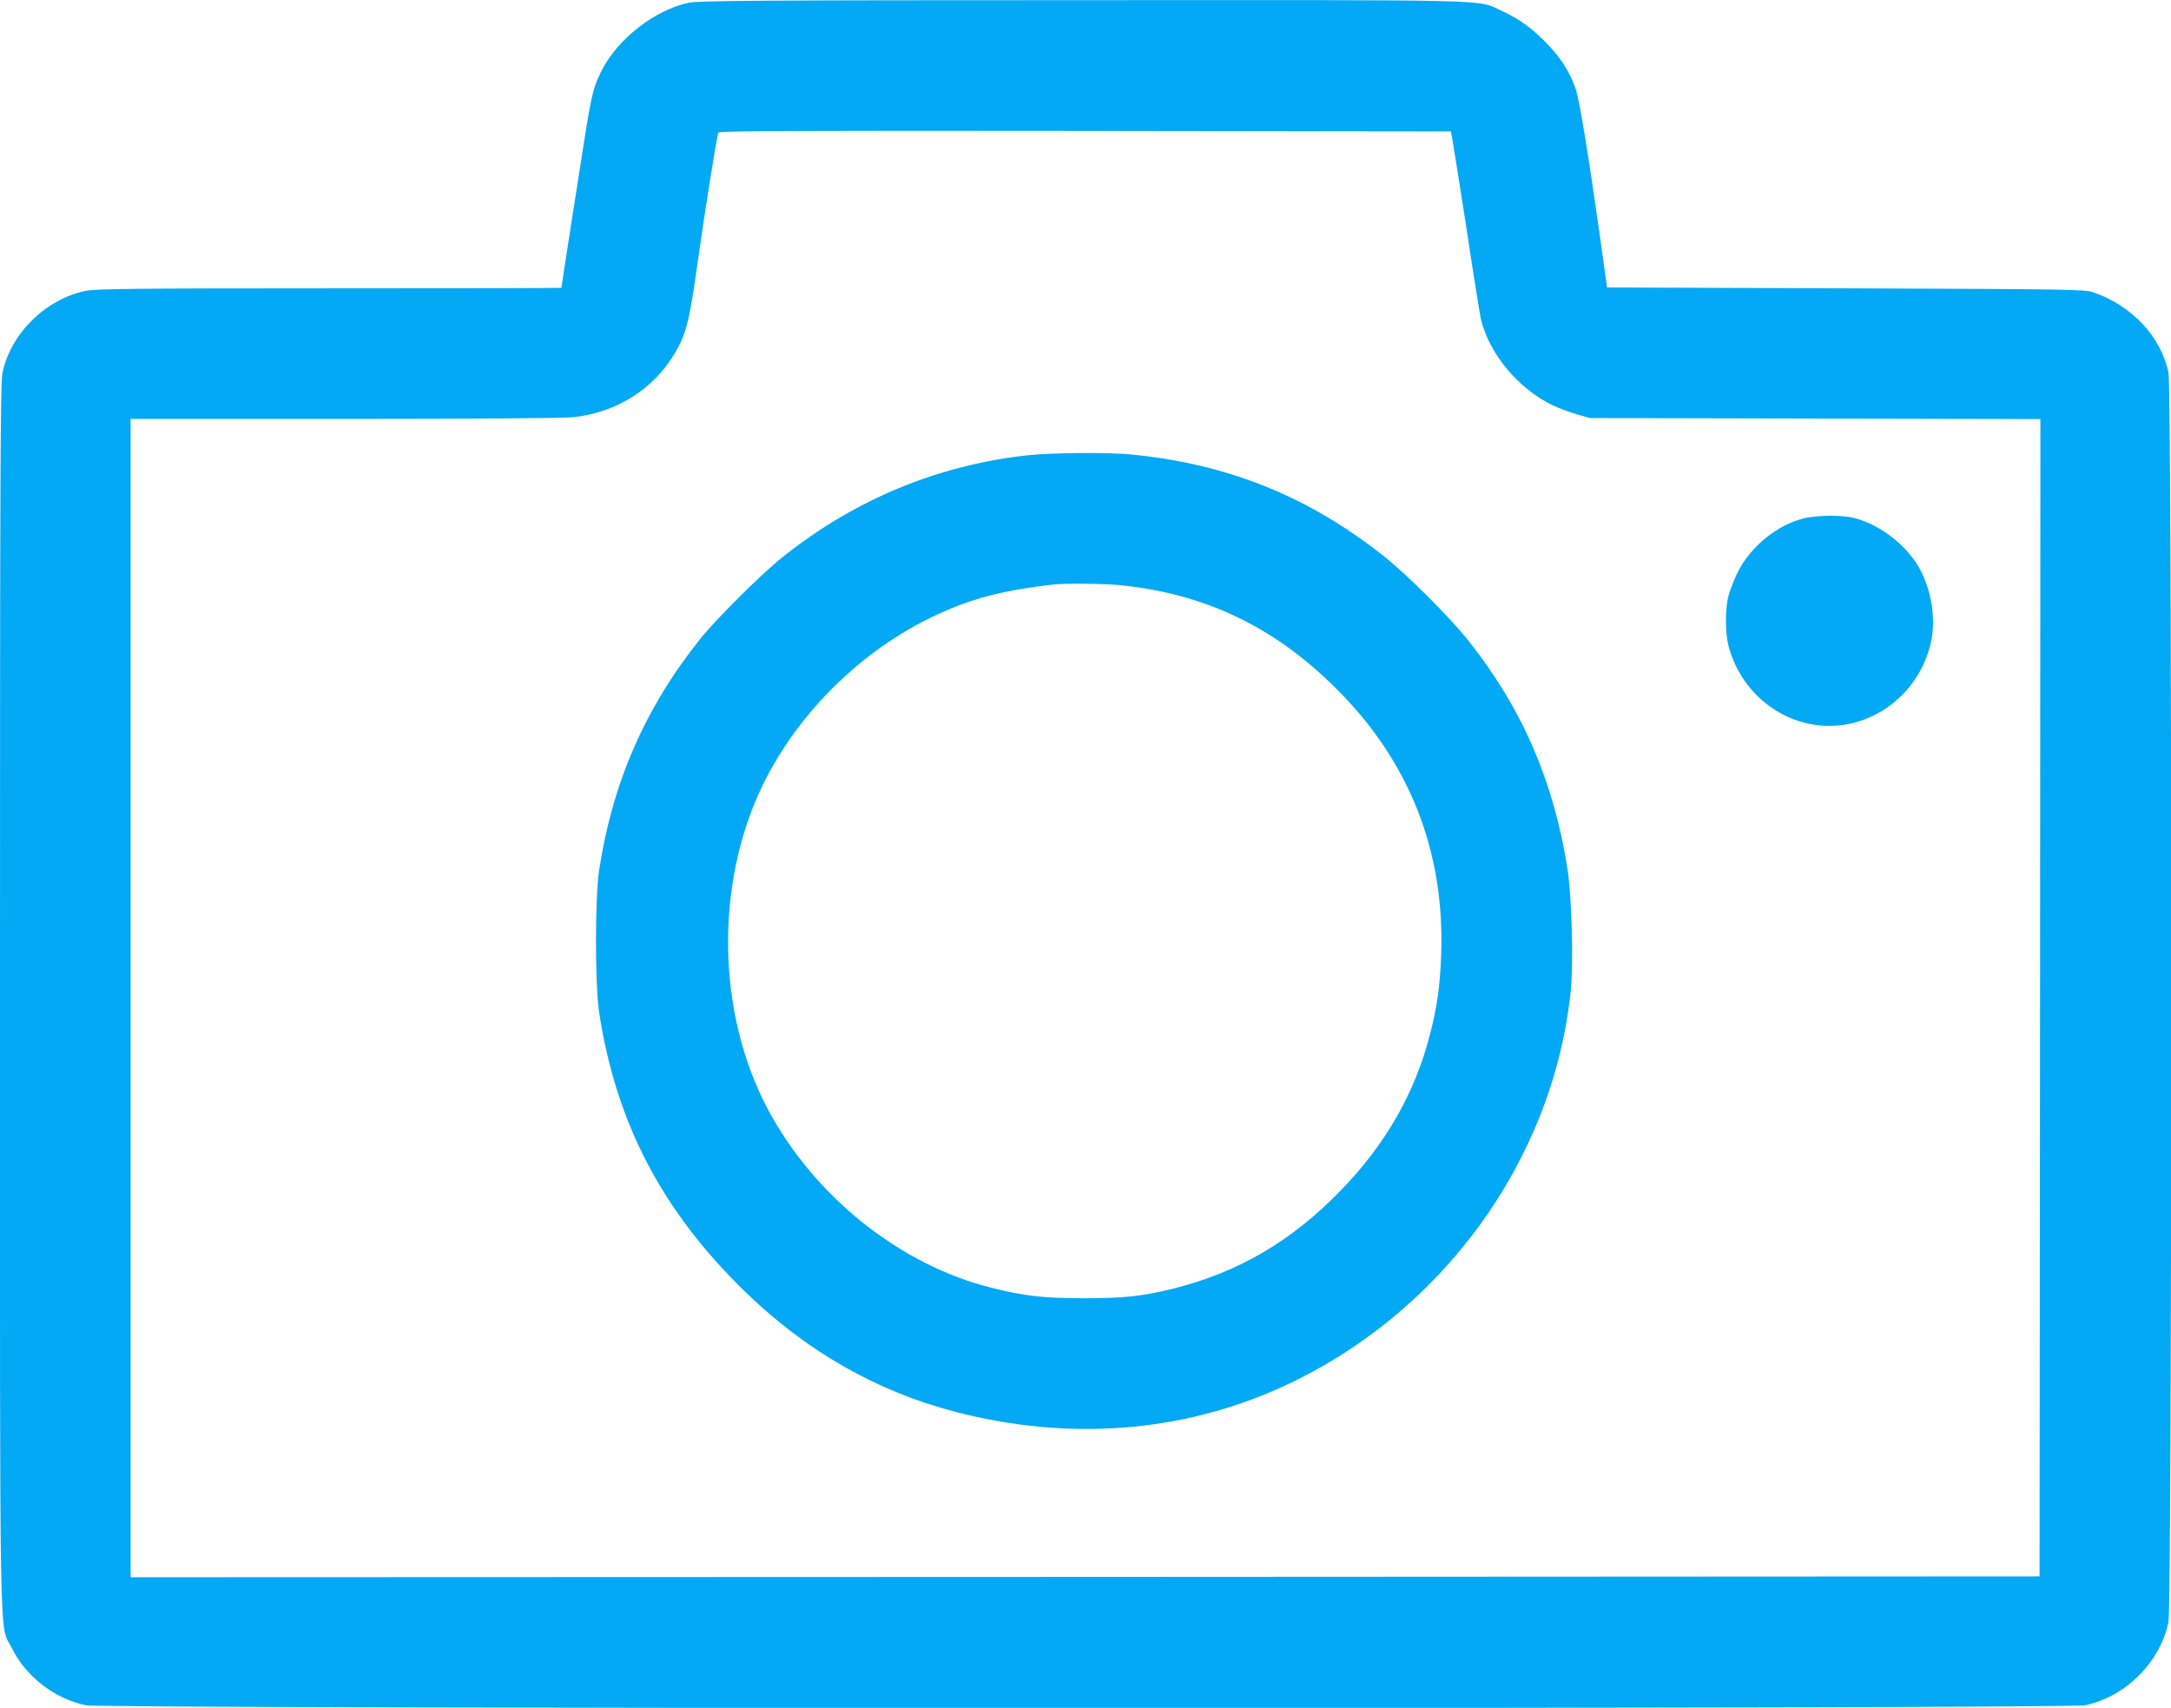 <?xml version="1.0" standalone="no"?>
<!DOCTYPE svg PUBLIC "-//W3C//DTD SVG 20010904//EN"
 "http://www.w3.org/TR/2001/REC-SVG-20010904/DTD/svg10.dtd">
<svg version="1.0" xmlns="http://www.w3.org/2000/svg"
 width="1280pt" height="1007pt" viewBox="0 0 1280 1007"
 preserveAspectRatio="xMidYMid meet">
<g transform="translate(0,1007) scale(0.1,-0.1)"
fill="#03a9f4" stroke="none">
<path d="M4061 10054 c-198 -42 -415 -210 -510 -393 -50 -96 -62 -142 -101
-386 -27 -168 -140 -895 -140 -902 0 -2 -615 -3 -1367 -3 -1162 0 -1379 -3
-1438 -15 -236 -49 -441 -251 -490 -481 -13 -60 -15 -558 -15 -3684 0 -4024
-6 -3683 71 -3840 82 -166 251 -296 435 -335 105 -22 11684 -22 11788 0 239
51 441 253 491 490 22 105 22 7265 0 7369 -45 213 -218 396 -445 473 -52 17
-129 18 -1460 23 l-1405 5 -46 330 c-66 466 -117 777 -139 841 -33 95 -82 175
-159 256 -88 94 -171 156 -273 202 -152 71 19 66 -2480 65 -1887 0 -2263 -3
-2317 -15z m4500 -794 c4 -20 42 -258 84 -529 41 -272 80 -513 85 -537 47
-207 220 -416 427 -515 34 -16 97 -39 140 -52 l78 -22 1328 -3 1327 -3 -2
-3412 -3 -3412 -5627 -3 -5628 -2 0 3415 0 3415 1258 0 c757 0 1295 4 1352 10
253 27 474 165 599 378 67 113 86 188 136 547 41 291 109 718 120 753 4 10
441 12 2162 10 l2157 -3 7 -35z"/>
<path d="M6055 7385 c-525 -58 -1012 -259 -1435 -595 -125 -98 -398 -370 -494
-490 -325 -409 -515 -845 -594 -1363 -24 -160 -24 -674 0 -834 100 -656 373
-1177 867 -1655 357 -346 769 -581 1231 -702 663 -173 1327 -125 1917 141 945
425 1611 1335 1714 2342 17 163 6 550 -19 716 -81 517 -266 946 -584 1347
-105 133 -364 392 -497 497 -446 354 -923 546 -1490 601 -140 14 -469 11 -616
-5z m546 -765 c502 -50 911 -245 1276 -609 433 -430 642 -961 620 -1571 -7
-189 -24 -308 -67 -473 -87 -339 -259 -641 -520 -911 -294 -305 -611 -490
-1000 -586 -182 -44 -284 -55 -525 -55 -236 1 -346 13 -540 62 -538 134 -1044
538 -1318 1053 -302 567 -313 1333 -28 1915 234 477 671 875 1164 1059 154 58
315 93 552 120 69 7 290 5 386 -4z"/>
<path d="M10636 7014 c-160 -39 -321 -172 -394 -325 -22 -46 -46 -109 -53
-139 -17 -71 -17 -210 0 -280 69 -280 317 -480 596 -480 287 0 540 210 601
500 31 148 -5 335 -90 463 -82 123 -223 226 -361 262 -73 19 -219 18 -299 -1z"/>
</g>
</svg>
